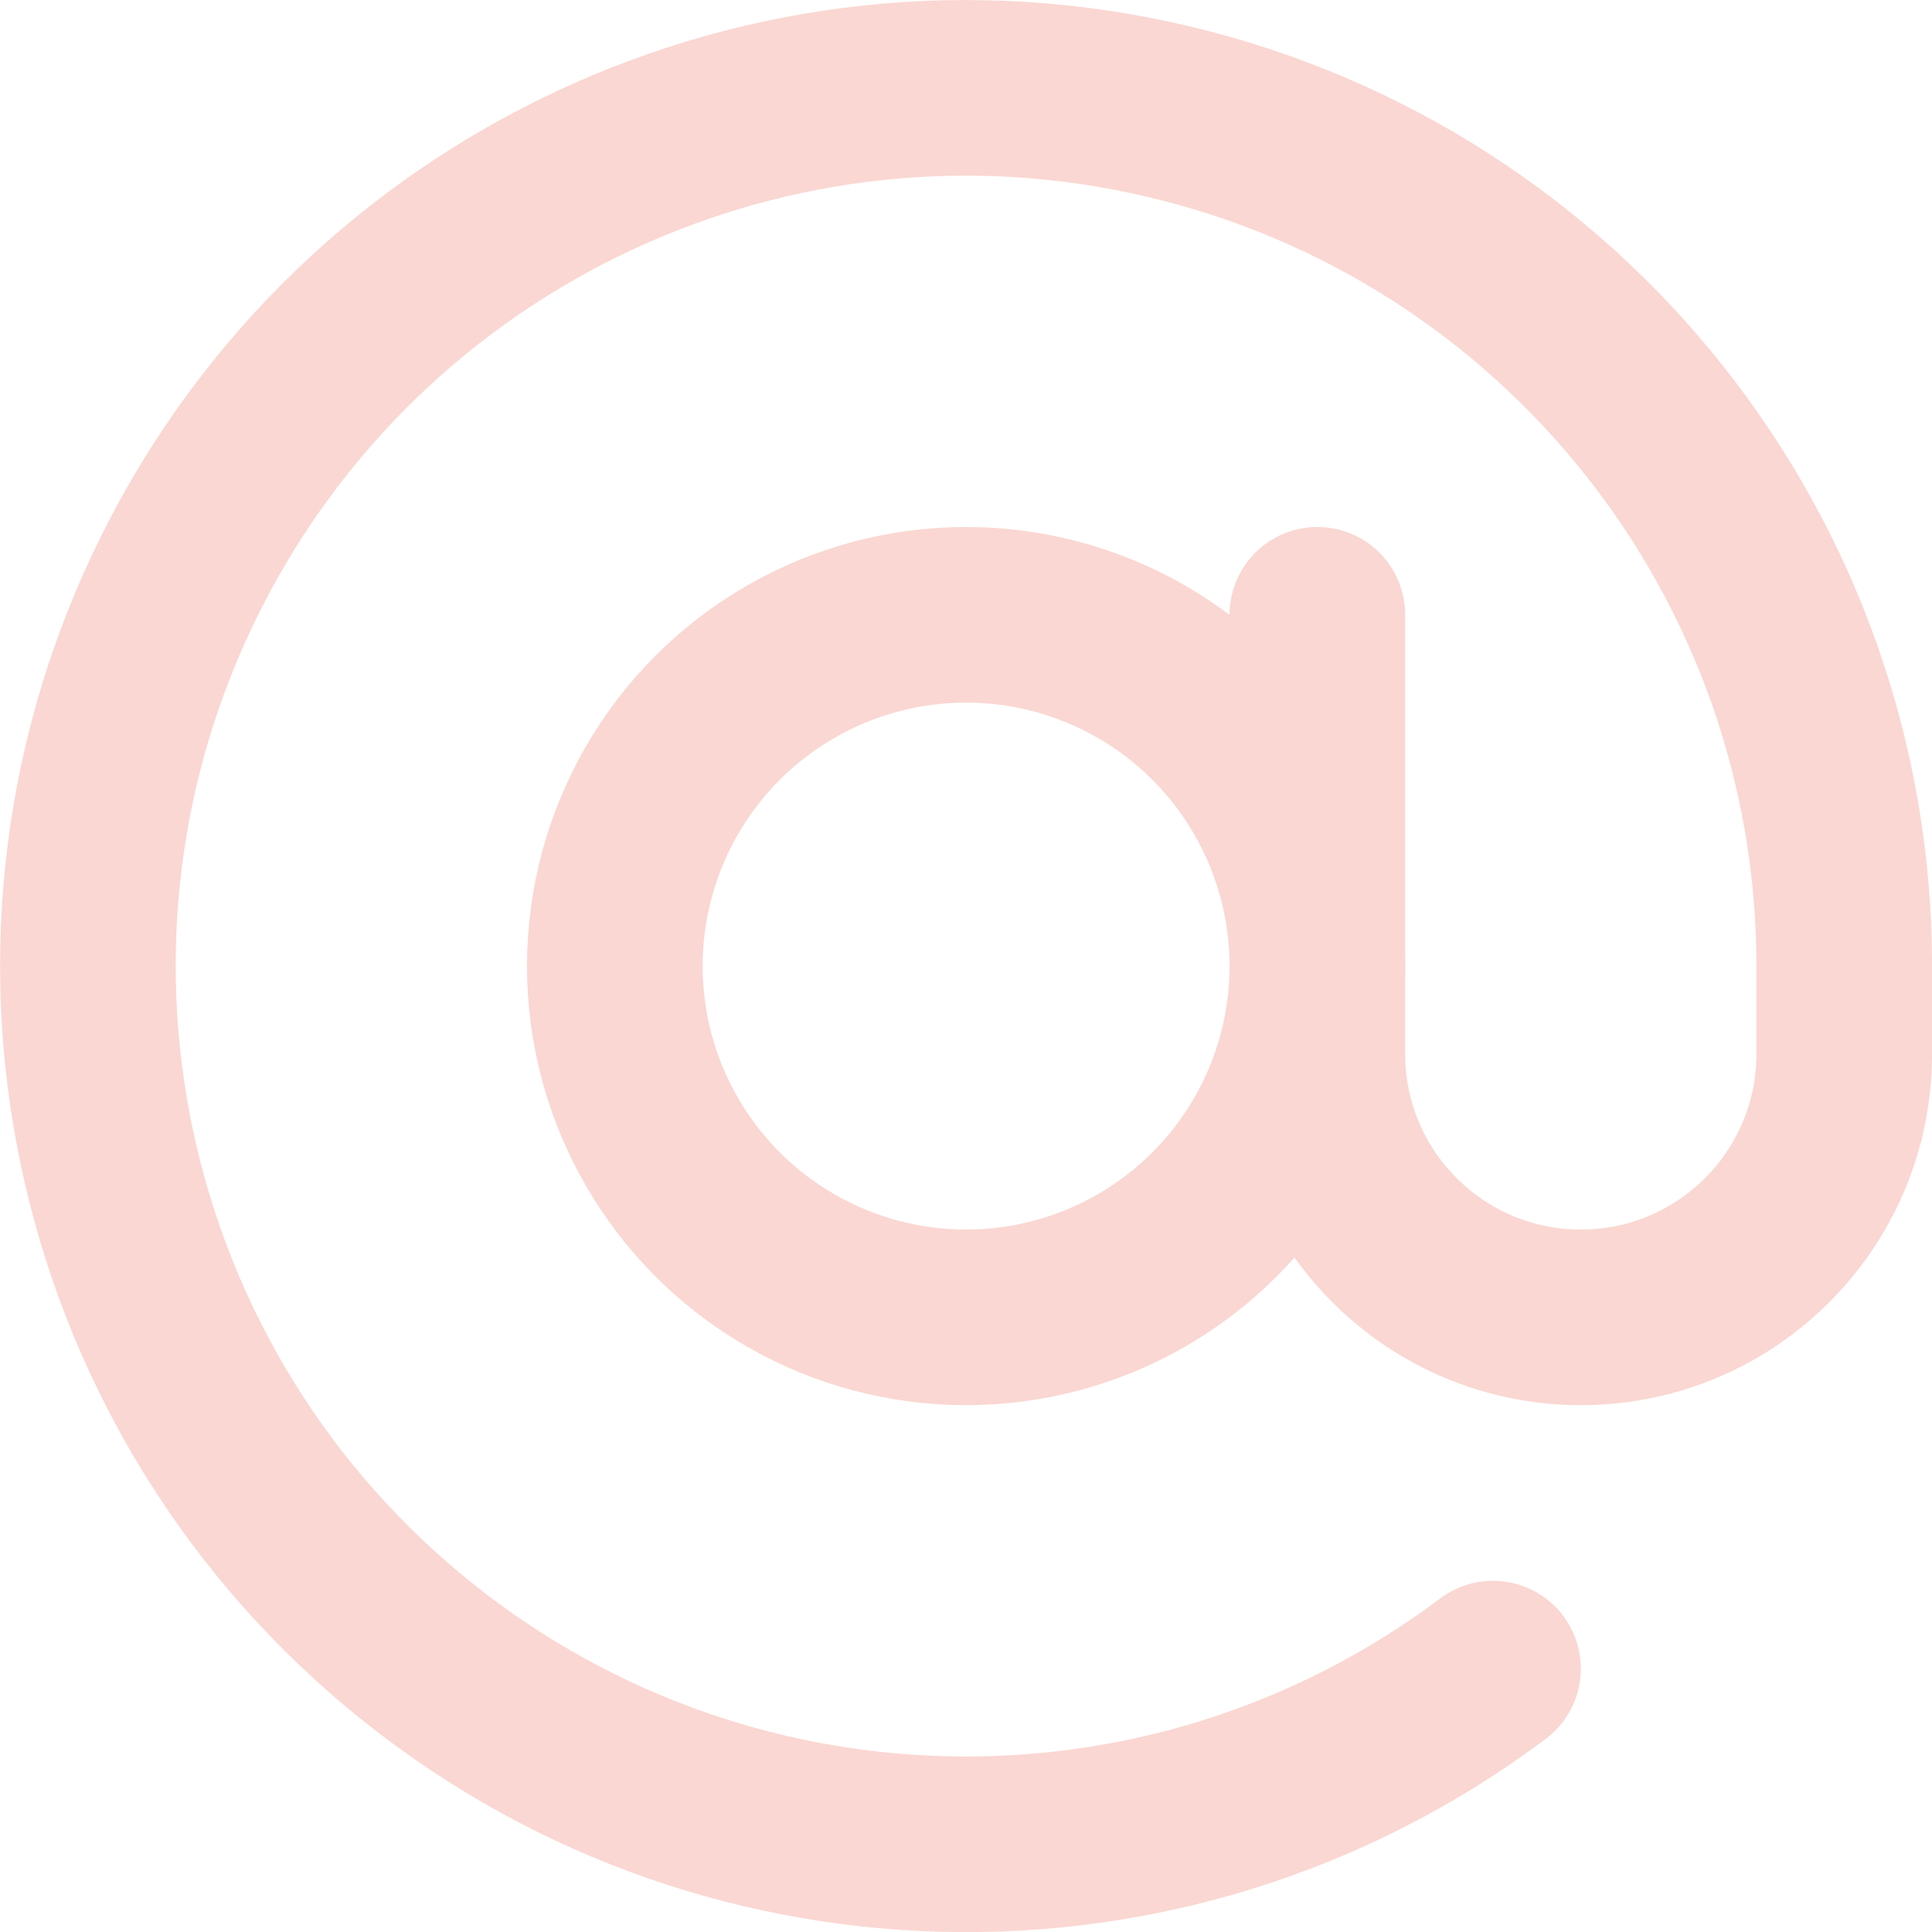 <svg height="22" viewBox="0 0 22 22" width="22" xmlns="http://www.w3.org/2000/svg"><g style="stroke:#f6b0a6;stroke-width:2;fill:none;fill-rule:evenodd;opacity:.5;stroke-linecap:round;stroke-linejoin:round" transform="translate(1 1)"><circle cx="10.001" cy="10.001" r="4"/><path d="m14.001 6.001v5c0 1.657 1.343 3 3 3 1.657 0 3-1.343 3-3v-1c0-4.638-3.189-8.667-7.702-9.732-4.514-1.066-9.168 1.112-11.242 5.26-2.074 4.148-1.024 9.178 2.537 12.15s8.697 3.105 12.407.322"/></g></svg>